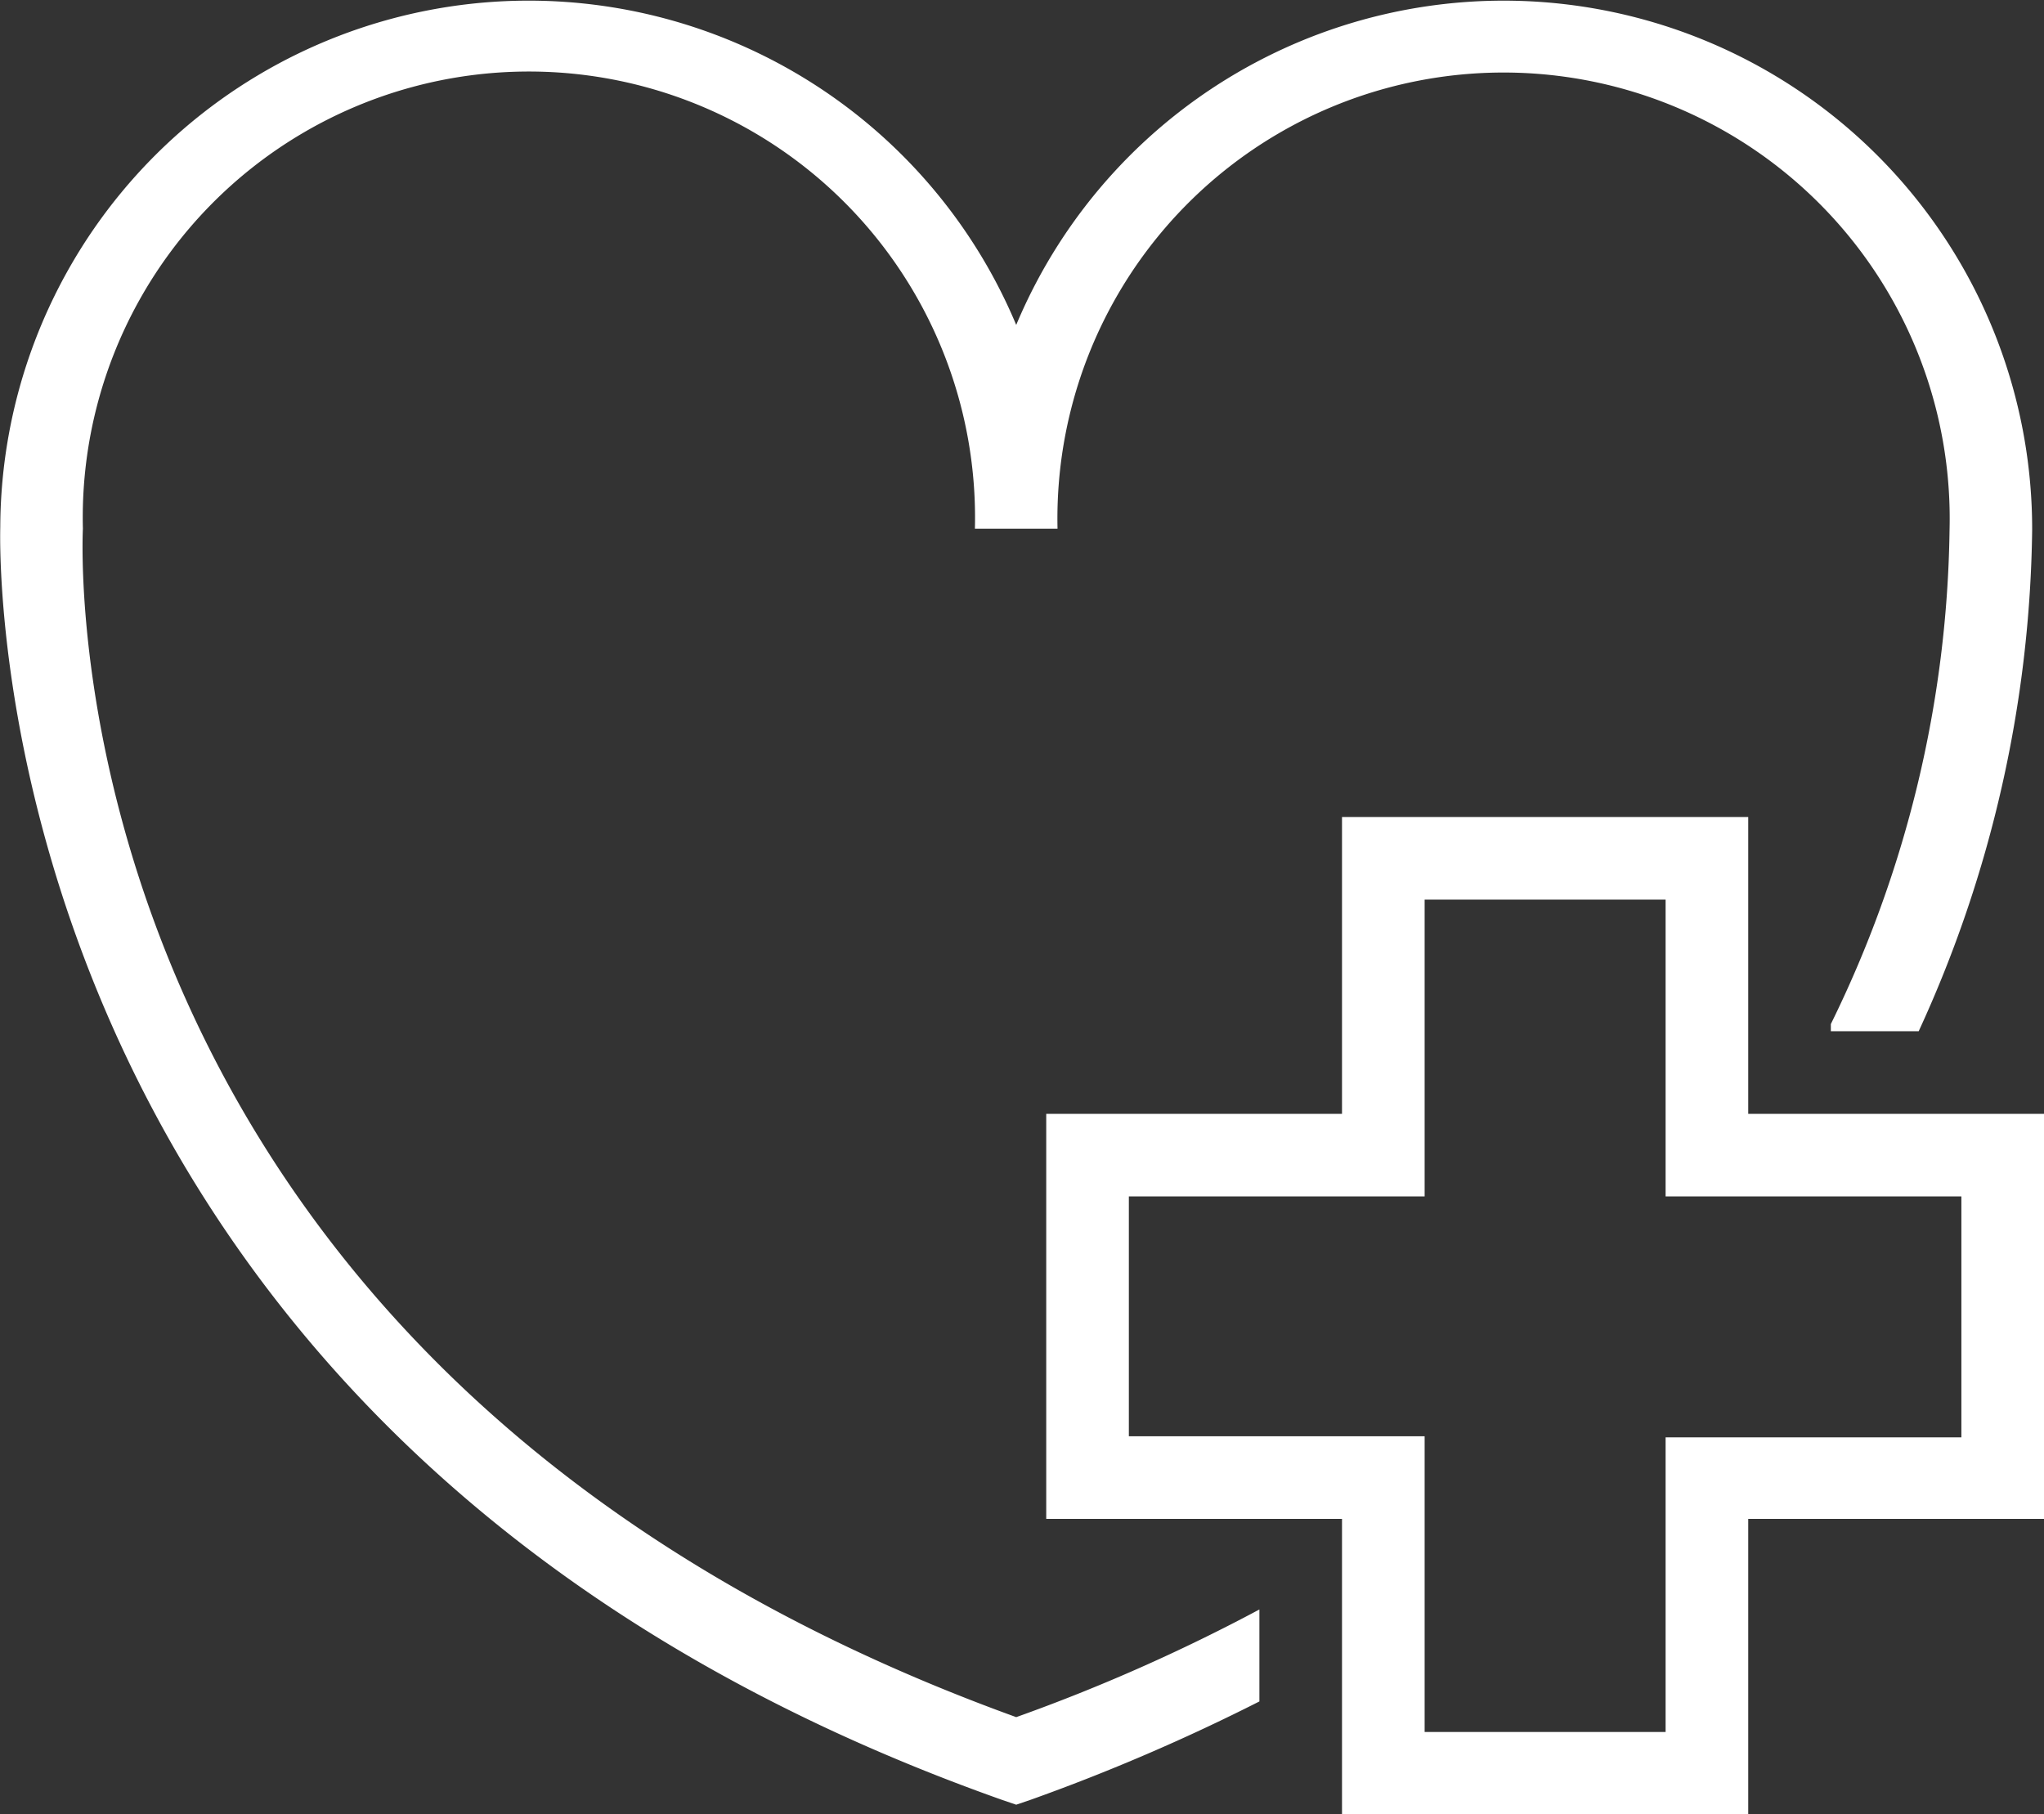 <?xml version="1.0" encoding="UTF-8"?>
<svg xmlns="http://www.w3.org/2000/svg" width="74.22" height="65.89" viewBox="0 0 74.22 65.89">
  <rect x="0" y="0" width="74.22" height="65.89" fill="#333333" stroke="none"/>
  <path d="M62.29,91.91C27.43,79.29,28.34,50.06,28.4,48.75a16.2,16.2,0,1,1,32.39,0h3a16.2,16.2,0,1,1,32.39.07,41.87,41.87,0,0,1-4.31,17.92V67h3.19a44.76,44.76,0,0,0,4.12-18.21,19.19,19.19,0,0,0-36.89-7.44A19.19,19.19,0,0,0,25.4,48.68c0,.33-1.14,32.95,36.39,46.24l.5.17.5-.17a71.65,71.65,0,0,0,8.33-3.58V88A65.23,65.23,0,0,1,62.29,91.91Z" transform="translate(-25.39 -29.55)" fill="#fff"></path>
  <path d="M88.87,70V59.22H74.12V70H63.38V84.71H74.12V95.45H88.87V84.71H99.61V70Zm7.74,11.75H85.87V92.45H77.12V81.71H66.38V73H77.12V62.22h8.75V73H96.61Z" transform="translate(-25.39 -29.55)" fill="#fff"></path>
</svg>
